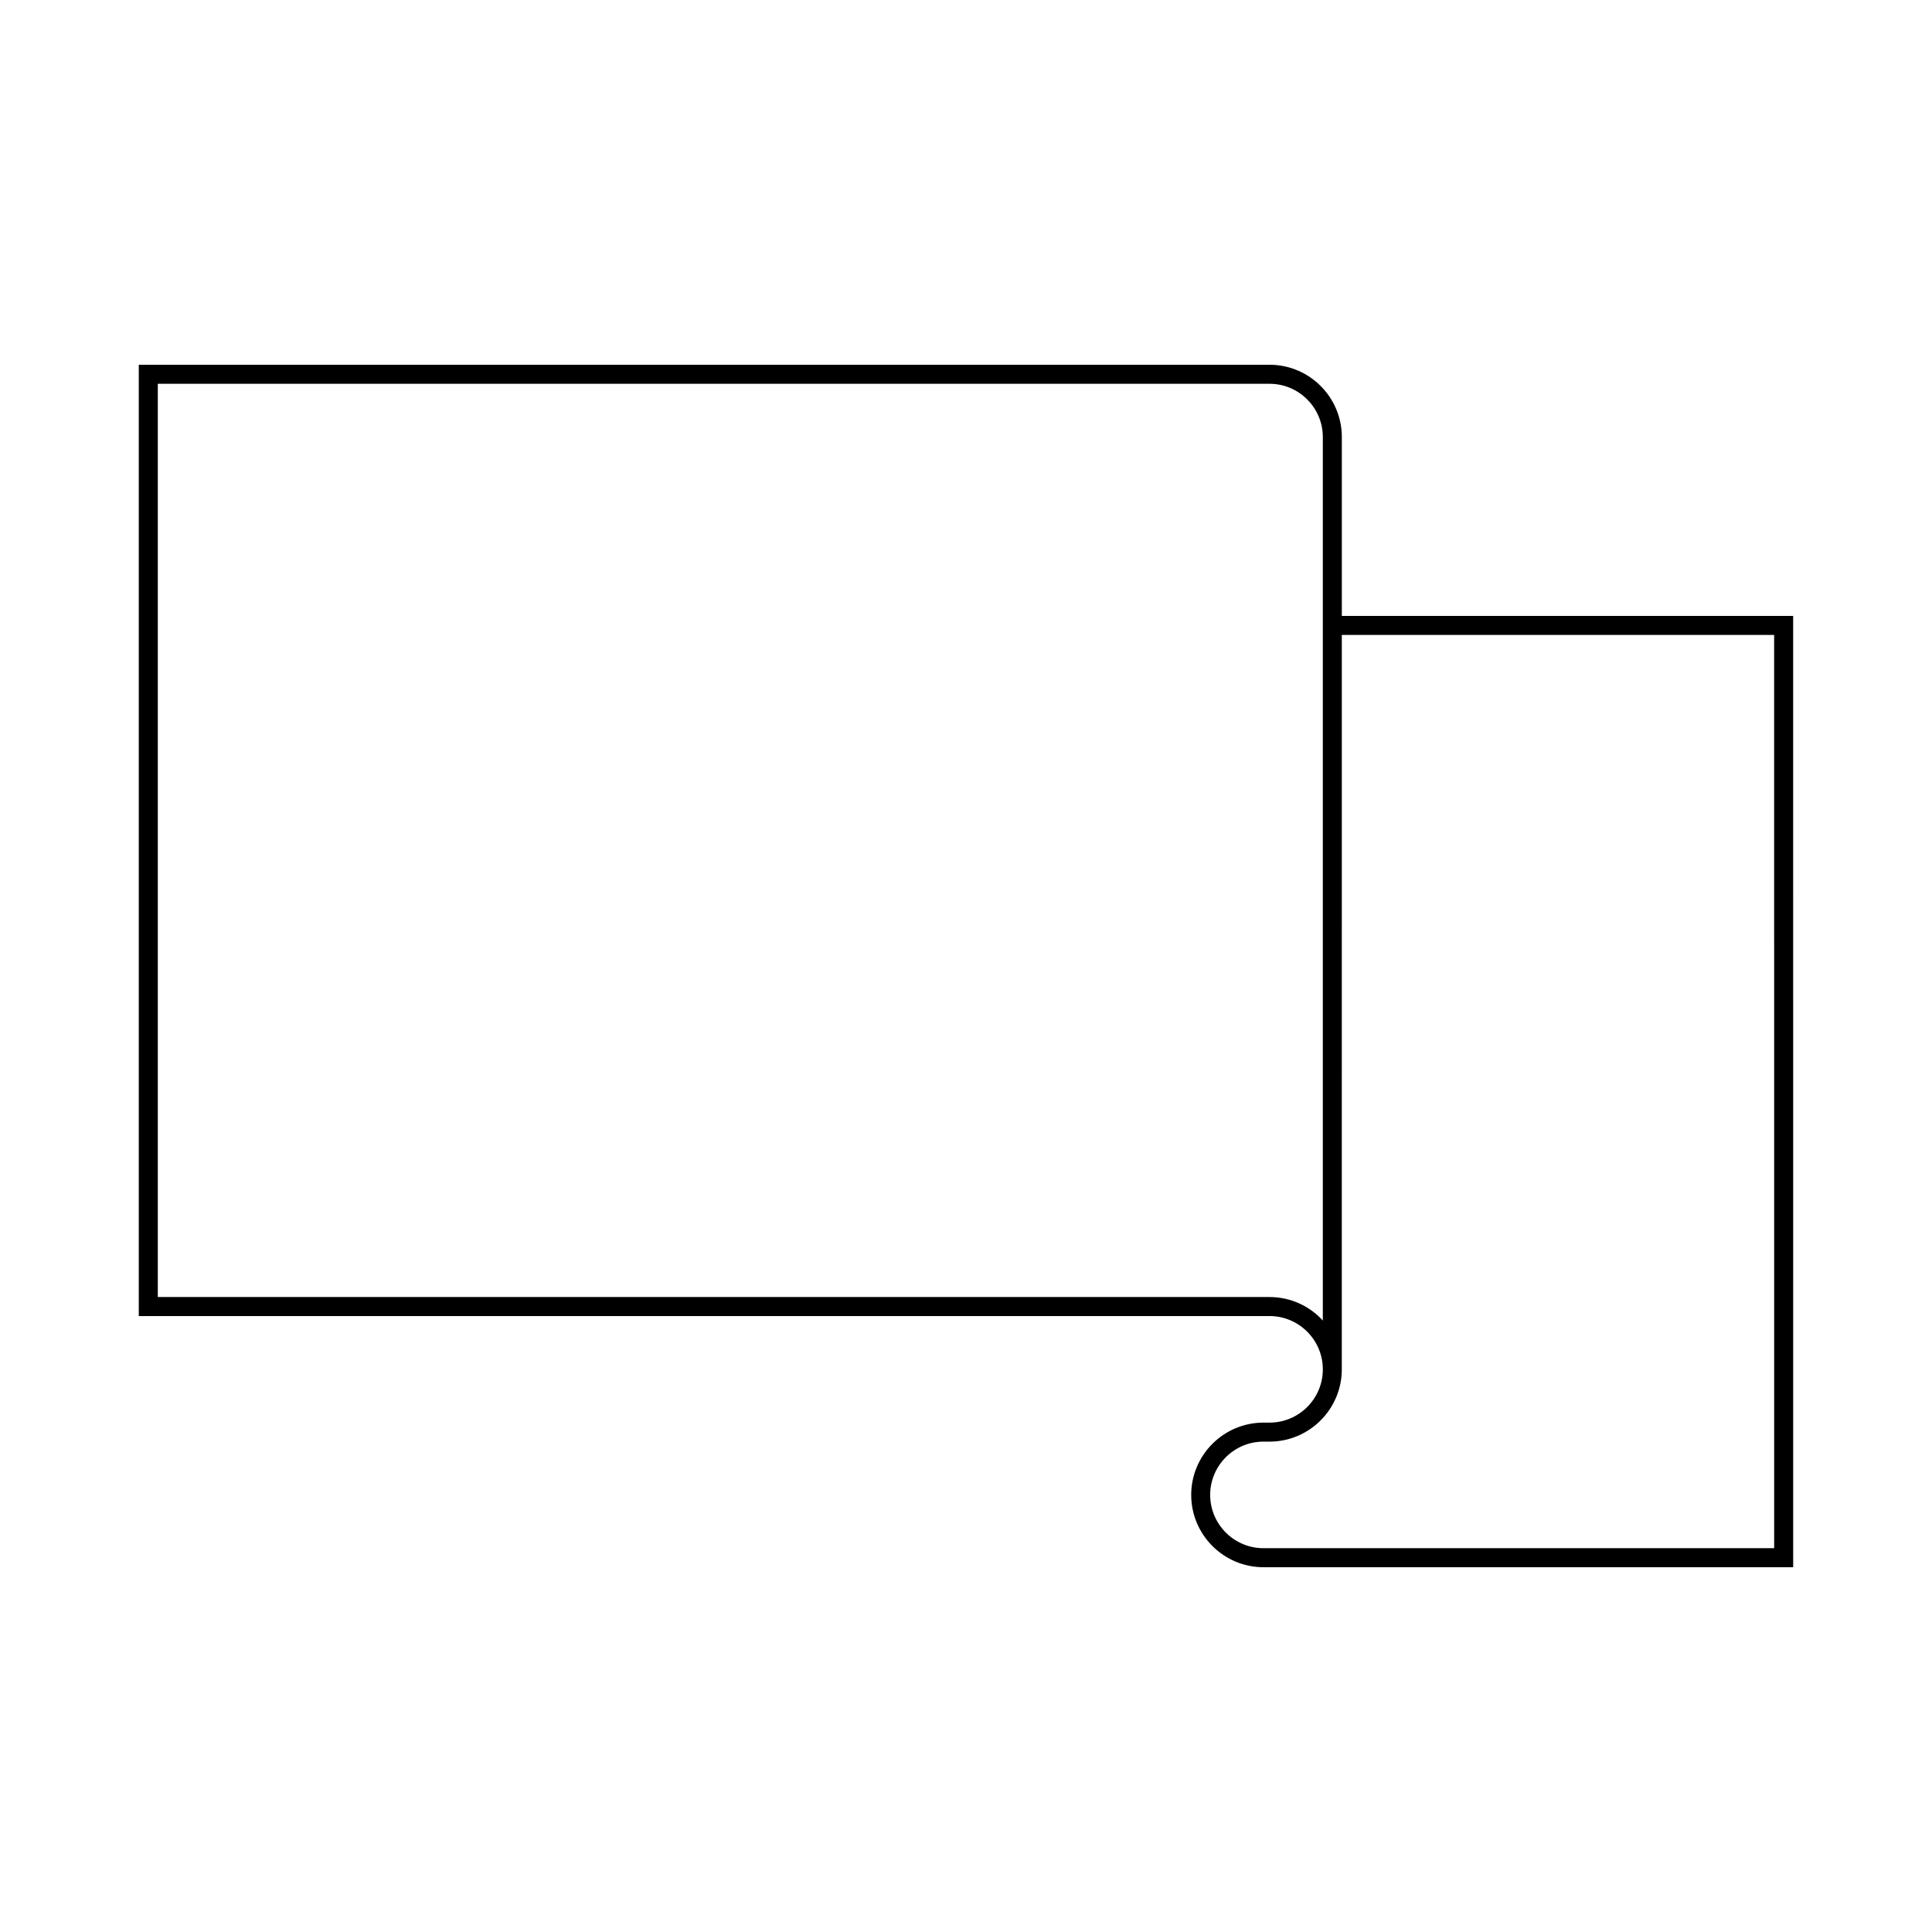 <?xml version="1.0" encoding="UTF-8"?>
<!-- Uploaded to: ICON Repo, www.iconrepo.com, Generator: ICON Repo Mixer Tools -->
<svg fill="#000000" width="800px" height="800px" version="1.1" viewBox="144 144 512 512" xmlns="http://www.w3.org/2000/svg">
 <path d="m499.6 307.23v-47.406c0-10.562-8.594-19.16-19.16-19.16l-299.66 0.004v252.1h299.66c7.785 0 14.121 6.336 14.121 14.121h0.004c0 7.789-6.336 14.121-14.121 14.121h-1.602c-10.562 0-19.16 8.594-19.16 19.16 0 10.562 8.594 19.16 19.16 19.16h140.37l-0.008-252.1zm-5.039 186.72c-3.504-3.824-8.535-6.223-14.121-6.223h-294.62v-242.02h294.62c7.785 0 14.121 6.336 14.121 14.121zm119.61 60.336h-135.34c-7.785 0-14.121-6.336-14.121-14.121 0-7.785 6.336-14.121 14.121-14.121h1.602c10.566 0 19.16-8.594 19.16-19.16l0.004-194.62h114.57z"/>
</svg>